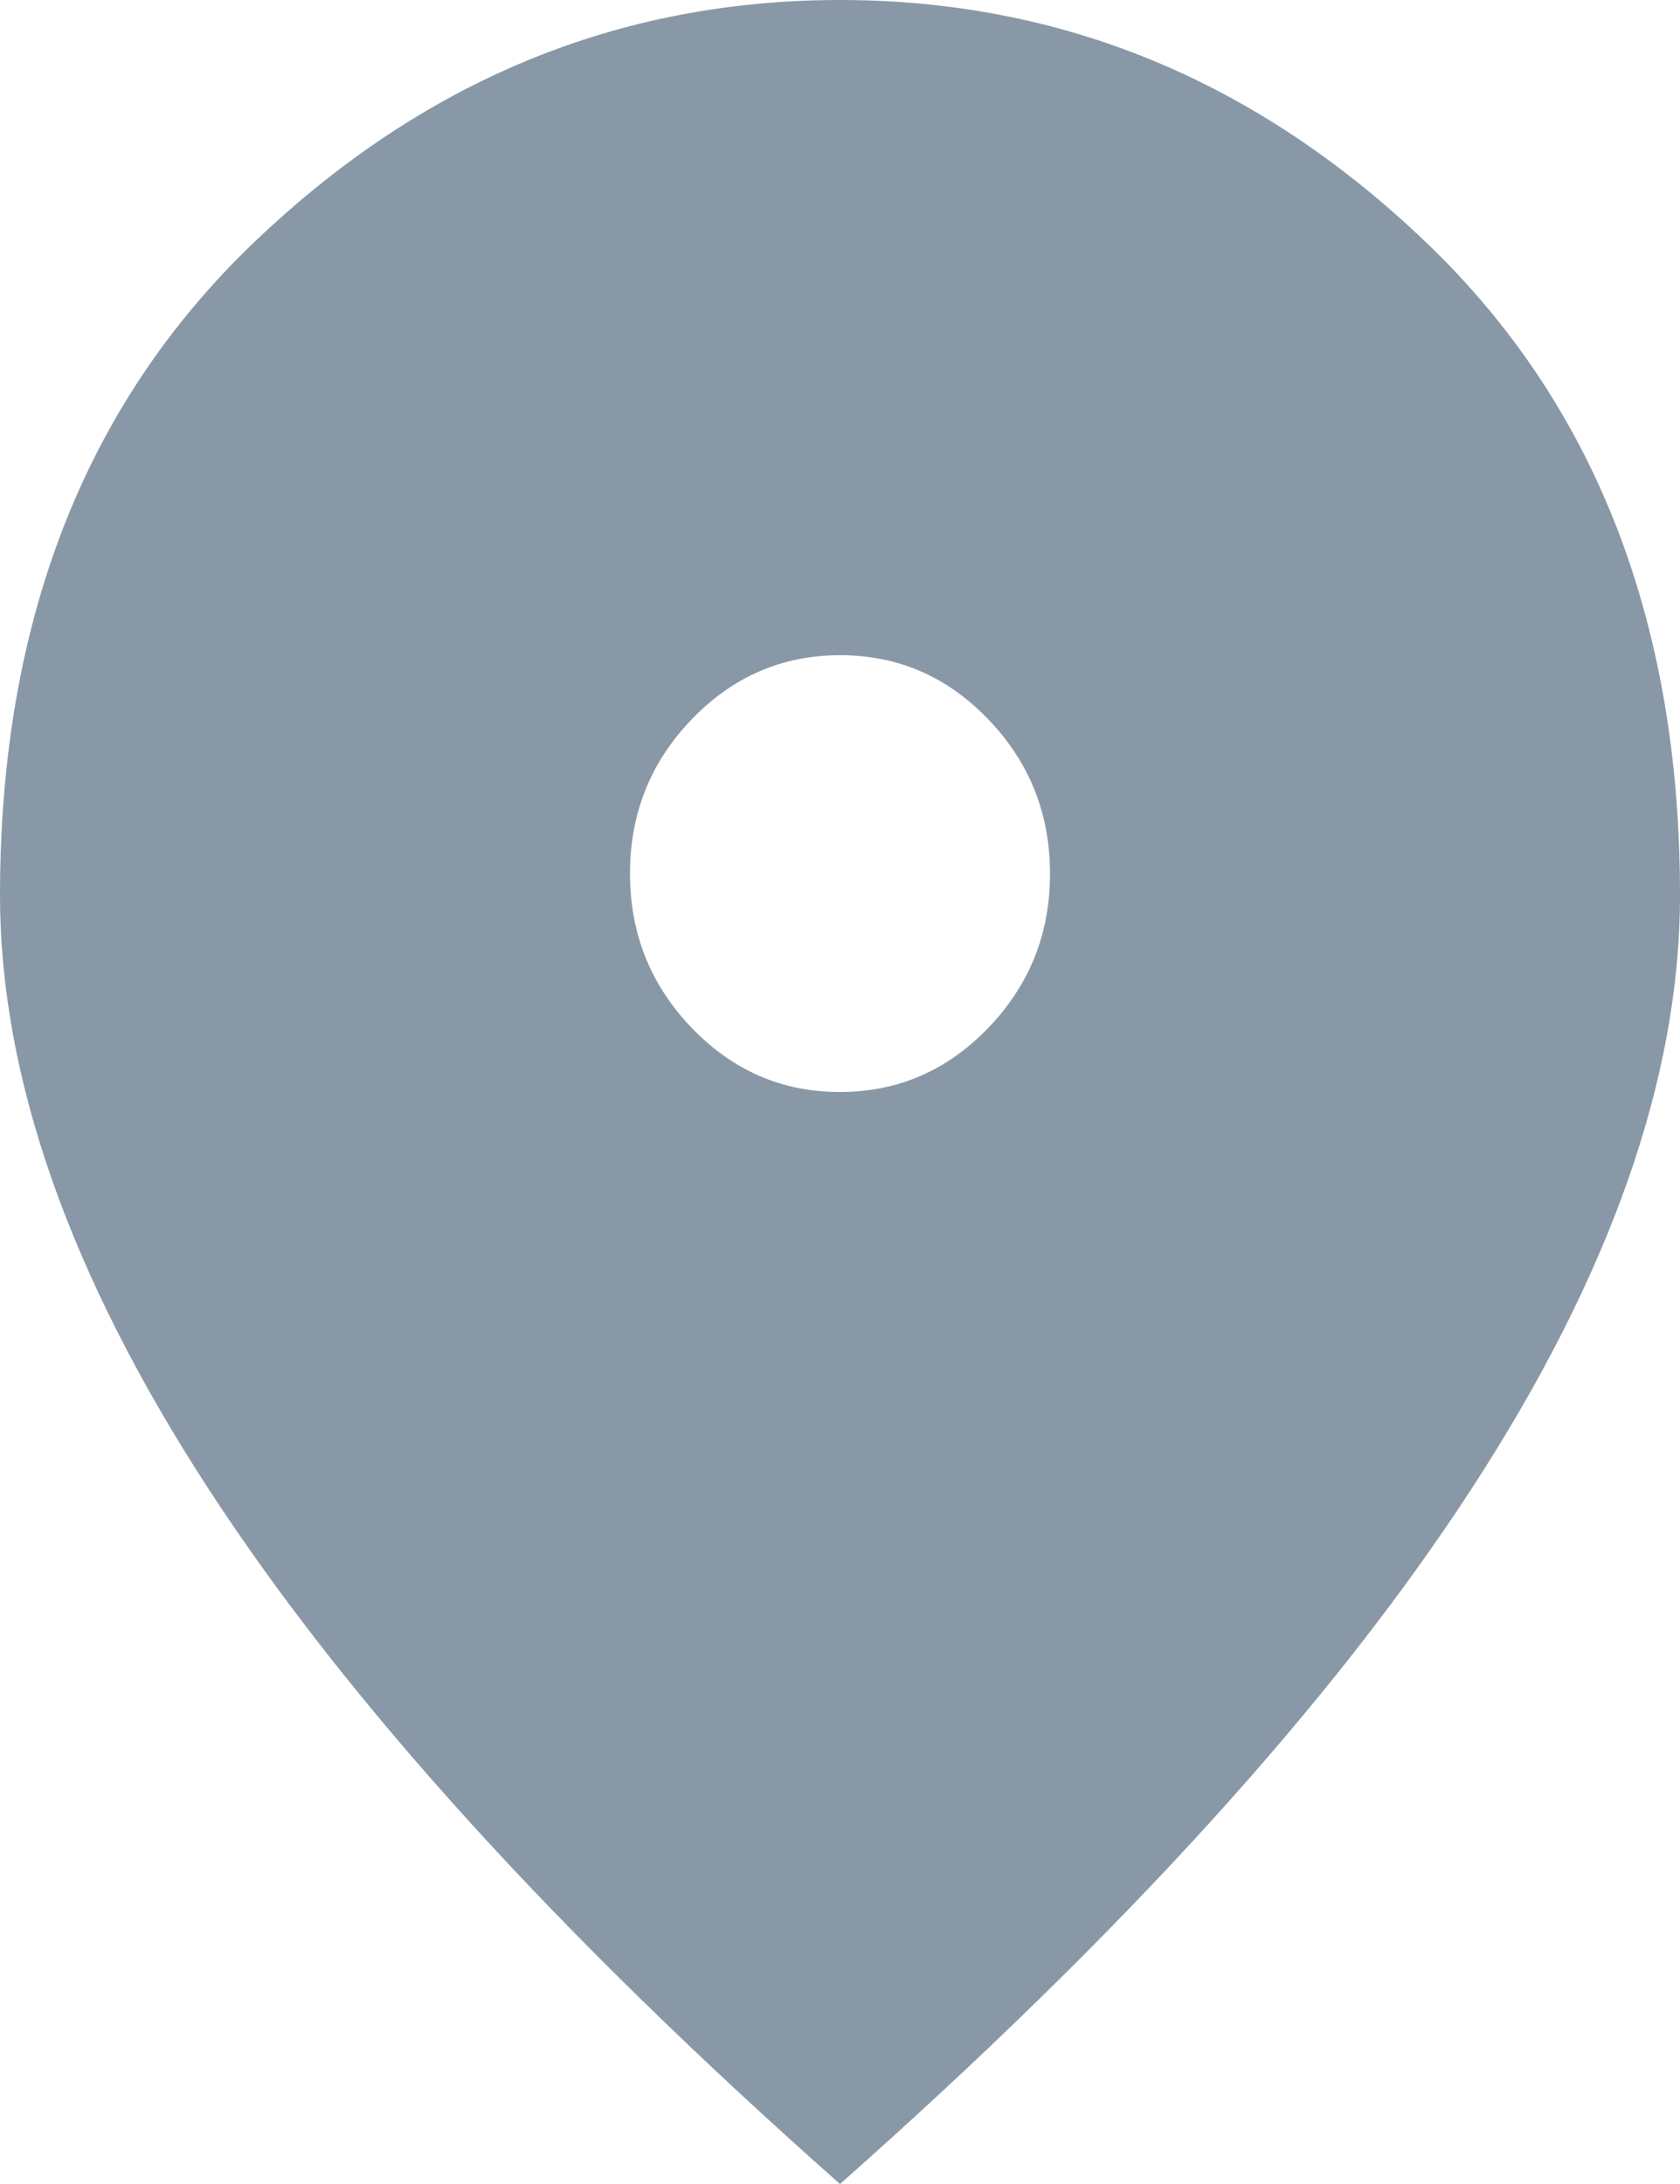 <?xml version="1.0" encoding="UTF-8"?> <svg xmlns="http://www.w3.org/2000/svg" width="20" height="26" viewBox="0 0 20 26" fill="none"><path d="M10 13C10.688 13 11.276 12.745 11.766 12.236C12.256 11.726 12.501 11.114 12.5 10.4C12.5 9.685 12.255 9.073 11.765 8.563C11.275 8.053 10.687 7.799 10 7.8C9.312 7.8 8.724 8.055 8.234 8.564C7.744 9.074 7.499 9.686 7.5 10.4C7.5 11.115 7.745 11.727 8.235 12.237C8.725 12.746 9.313 13.001 10 13ZM10 26C6.646 23.032 4.141 20.275 2.485 17.729C0.829 15.184 0.001 12.828 0 10.66C0 7.41 1.005 4.821 3.016 2.893C5.027 0.964 7.355 0 10 0C12.646 0 14.974 0.964 16.985 2.893C18.996 4.821 20.001 7.41 20 10.66C20 12.827 19.172 15.183 17.515 17.729C15.858 20.276 13.353 23.032 10 26Z" fill="#8998A6"></path></svg> 